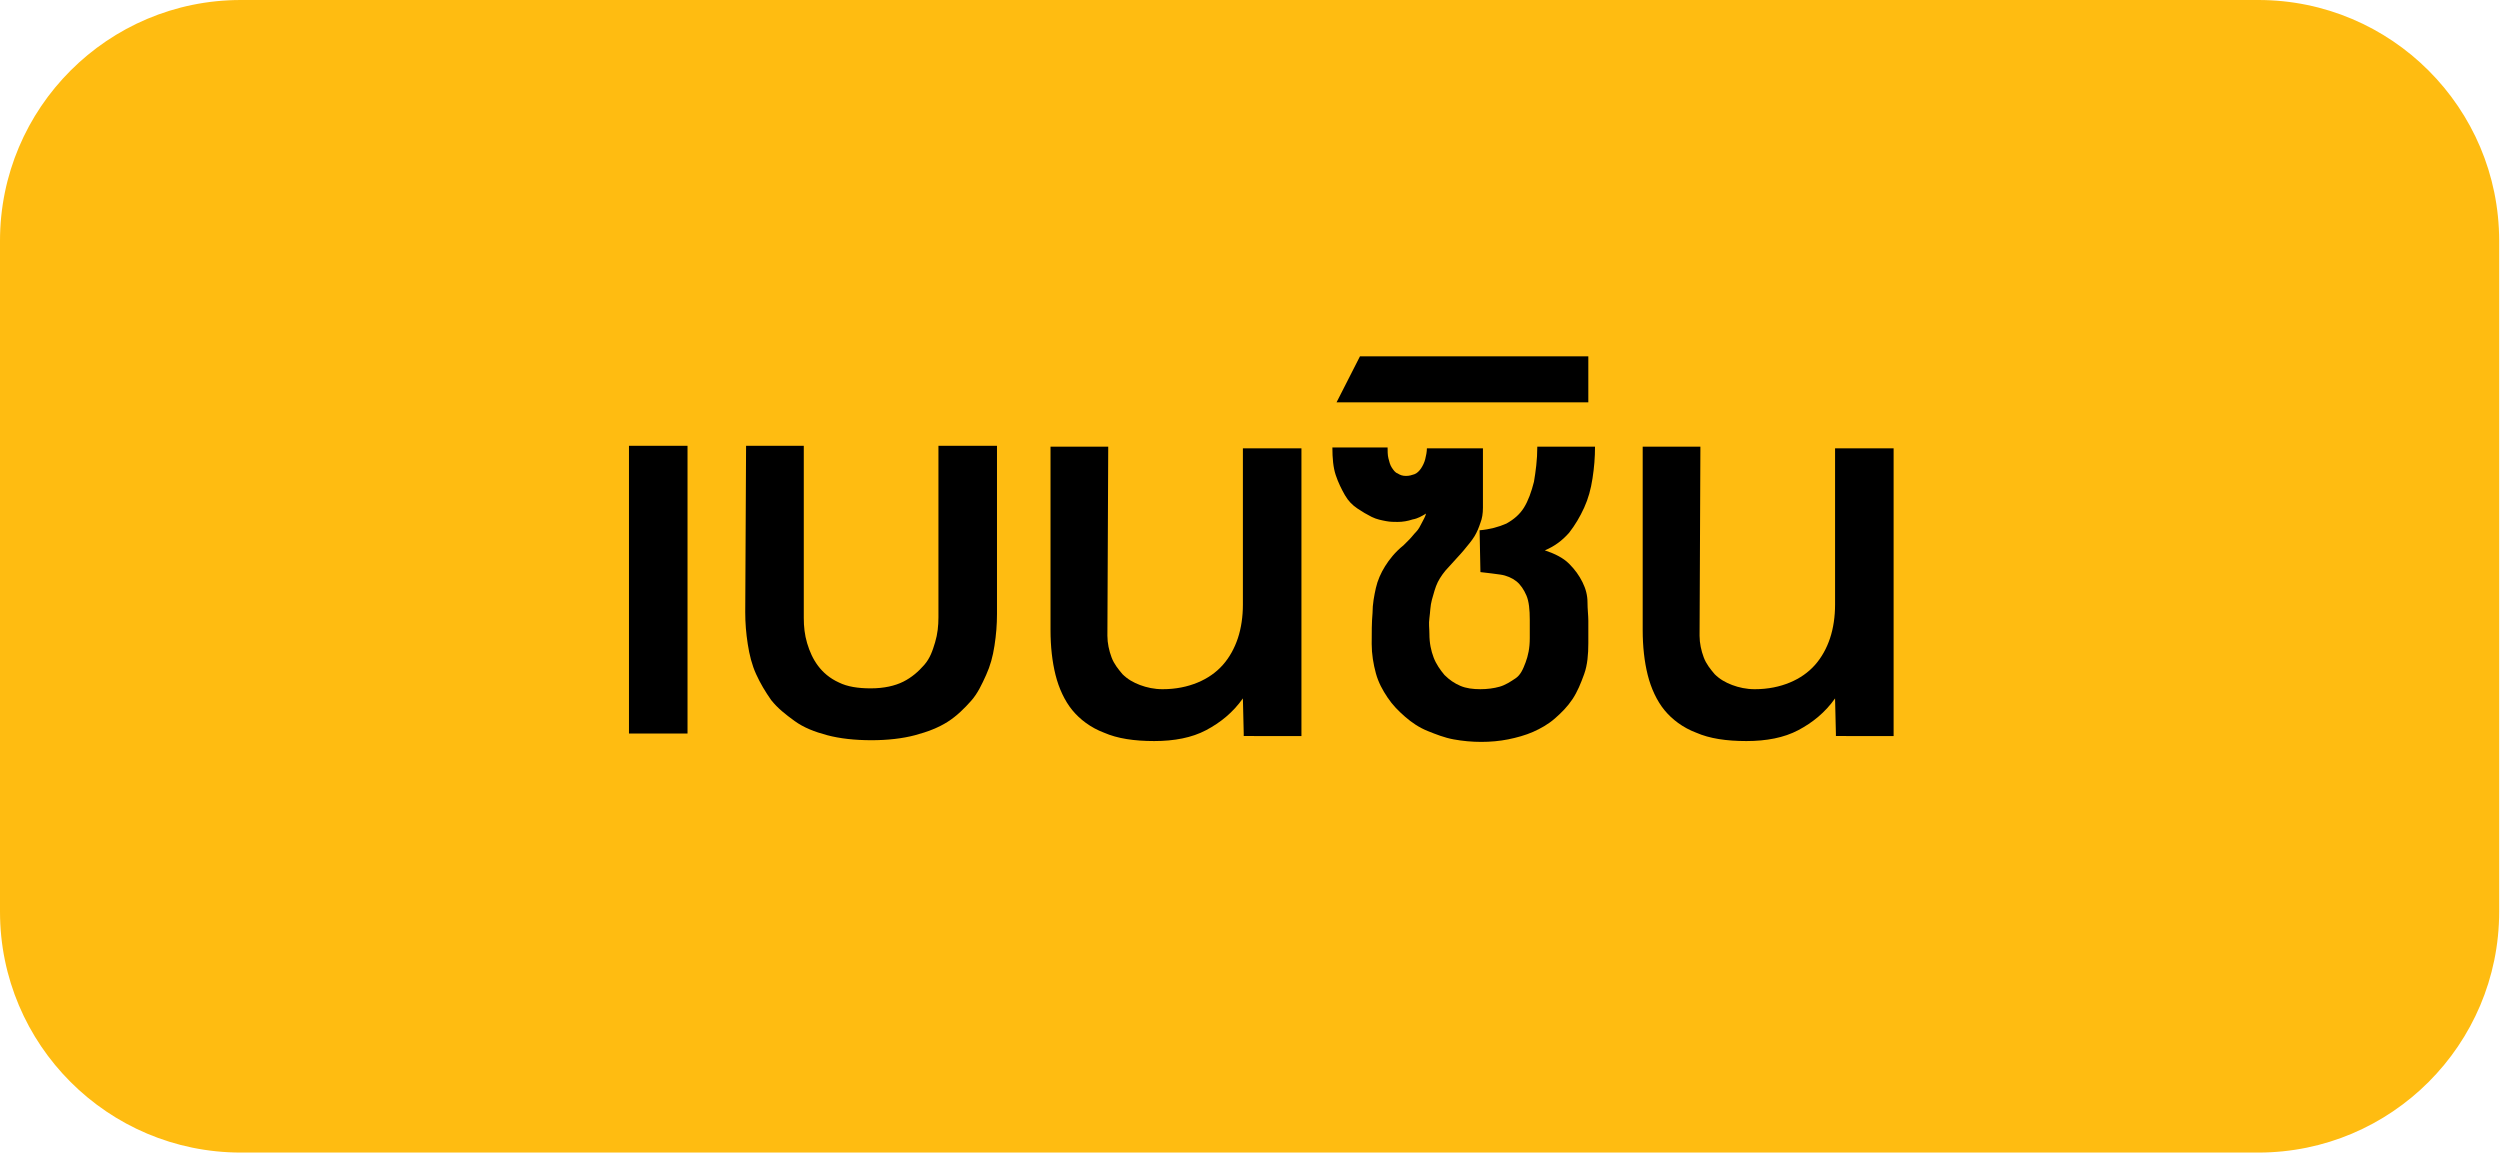 <?xml version="1.0" encoding="utf-8"?>
<!-- Generator: Adobe Illustrator 25.3.1, SVG Export Plug-In . SVG Version: 6.00 Build 0)  -->
<svg version="1.1" id="Layer_1" xmlns="http://www.w3.org/2000/svg" xmlns:xlink="http://www.w3.org/1999/xlink" x="0px" y="0px"
	 viewBox="0 0 298.9 137.8" style="enable-background:new 0 0 298.9 137.8;" xml:space="preserve">
<style type="text/css">
	.st0{fill:#FFBC11;}
	.st1{enable-background:new    ;}
</style>
<path class="st0" d="M28.8,0h241.2c15.9,0,28.8,12.9,28.8,28.8V109c0,15.9-12.9,28.8-28.8,28.8H28.8C12.9,137.8,0,124.9,0,109V28.8
	C0,12.9,12.9,0,28.8,0z"/>
<g class="st1">
	<path d="M75.2,87.7V53.3h7v34.4H75.2z"/>
	<path d="M104.1,82.3c1.6,0,2.9-0.3,3.9-0.8c1-0.5,1.8-1.2,2.5-2s1-1.7,1.3-2.7s0.4-2,0.4-3V53.3h7l0,20.1c0,1.3-0.1,2.5-0.3,3.8
		s-0.5,2.4-1,3.5s-1,2.2-1.8,3.1s-1.7,1.8-2.8,2.5s-2.4,1.2-3.9,1.6c-1.5,0.4-3.3,0.6-5.2,0.6c-2,0-3.8-0.2-5.3-0.6
		s-2.8-0.9-3.9-1.7s-2-1.5-2.8-2.5c-0.7-1-1.3-2-1.8-3.1s-0.8-2.3-1-3.6s-0.3-2.5-0.3-3.8l0.1-19.9h6.9v20.6c0,1,0.1,2,0.4,3
		s0.7,1.9,1.3,2.7s1.4,1.5,2.5,2C101.3,82.1,102.6,82.3,104.1,82.3z"/>
	<path d="M148.7,87.7l-0.1-4.2c-1.2,1.7-2.7,2.9-4.4,3.8c-1.7,0.9-3.8,1.3-6.2,1.3c-2.4,0-4.4-0.3-6-1c-1.6-0.6-2.9-1.6-3.8-2.7
		s-1.6-2.6-2-4.2s-0.6-3.4-0.6-5.4l0-21.9h6.9l-0.1,22.6c0,0.9,0.2,1.8,0.5,2.6s0.8,1.4,1.3,2c0.6,0.6,1.3,1,2.1,1.3
		s1.7,0.5,2.7,0.5c1.6,0,3-0.3,4.2-0.8c1.2-0.5,2.2-1.2,3-2.1c0.8-0.9,1.4-2,1.8-3.2s0.6-2.6,0.6-4l0-18.7h7l0,34.4H148.7z"/>
	<path d="M170.9,75.8c0,1.1,0.2,2,0.5,2.8c0.3,0.8,0.8,1.5,1.3,2.1c0.6,0.6,1.2,1,1.9,1.3s1.5,0.4,2.4,0.4c0.8,0,1.6-0.1,2.3-0.3
		c0.7-0.2,1.3-0.6,1.9-1s0.9-1.1,1.2-1.9s0.5-1.7,0.5-2.9l0-2.2c0-1.2-0.1-2.2-0.4-2.9c-0.3-0.7-0.7-1.3-1.2-1.7s-1.2-0.7-1.9-0.8
		c-0.7-0.1-1.5-0.2-2.4-0.3l-0.1-5c1.2-0.1,2.3-0.4,3.2-0.8c0.9-0.5,1.6-1.1,2.1-1.9s0.9-1.9,1.2-3.1c0.2-1.2,0.4-2.6,0.4-4.2h6.9
		c0,1.3-0.1,2.5-0.3,3.8s-0.5,2.4-1,3.5s-1.1,2.1-1.8,3c-0.8,0.9-1.7,1.6-2.9,2.1c1.2,0.4,2.2,0.9,2.9,1.6s1.2,1.4,1.6,2.2
		s0.6,1.6,0.6,2.4s0.1,1.6,0.1,2.2l0,2.7c0,1.3-0.1,2.6-0.5,3.7s-0.8,2.1-1.4,3s-1.3,1.6-2.1,2.3s-1.7,1.2-2.6,1.6s-2,0.7-3,0.9
		s-2.1,0.3-3.2,0.3c-1.1,0-2.2-0.1-3.3-0.3c-1.1-0.2-2.1-0.6-3.1-1s-1.9-1-2.7-1.7s-1.5-1.4-2.1-2.3s-1.1-1.8-1.4-2.9
		s-0.5-2.3-0.5-3.5c0-1.4,0-2.6,0.1-3.7c0-1.1,0.2-2.1,0.4-3c0.2-0.9,0.6-1.8,1.1-2.6s1.2-1.7,2.2-2.5c0.2-0.2,0.4-0.4,0.7-0.7
		c0.3-0.3,0.5-0.6,0.8-0.9s0.5-0.7,0.7-1.1c0.2-0.4,0.4-0.7,0.5-1.1c-0.5,0.3-1,0.6-1.6,0.7c-0.6,0.2-1.2,0.3-1.8,0.3
		c-0.4,0-0.9,0-1.4-0.1s-1.1-0.2-1.7-0.5s-1.1-0.6-1.7-1s-1.1-0.9-1.5-1.6c-0.4-0.7-0.8-1.5-1.1-2.4s-0.4-2-0.4-3.3h6.6
		c0,0.4,0,0.9,0.1,1.3c0.1,0.4,0.2,0.8,0.4,1.1c0.2,0.3,0.4,0.6,0.7,0.7c0.3,0.2,0.6,0.3,1,0.3c0.4,0,0.7-0.1,1-0.2s0.6-0.4,0.8-0.7
		s0.4-0.7,0.5-1.1s0.2-0.9,0.2-1.3h6.7v7.1c0,0.7-0.1,1.3-0.3,1.8c-0.2,0.6-0.4,1.1-0.7,1.6c-0.3,0.5-0.8,1.1-1.3,1.7
		c-0.5,0.6-1.1,1.2-1.8,2c-0.5,0.5-1,1.2-1.3,1.8s-0.5,1.4-0.7,2.1s-0.2,1.5-0.3,2.2S170.9,75.1,170.9,75.8z"/>
	<path d="M159.8,48.1l2.8-5.5h27.3v5.5H159.8z"/>
	<path d="M219.5,87.7l-0.1-4.2c-1.2,1.7-2.7,2.9-4.4,3.8c-1.7,0.9-3.8,1.3-6.2,1.3c-2.4,0-4.4-0.3-6-1c-1.6-0.6-2.9-1.6-3.8-2.7
		s-1.6-2.6-2-4.2s-0.6-3.4-0.6-5.4l0-21.9h6.9l-0.1,22.6c0,0.9,0.2,1.8,0.5,2.6s0.8,1.4,1.3,2c0.6,0.6,1.3,1,2.1,1.3
		s1.7,0.5,2.7,0.5c1.6,0,3-0.3,4.2-0.8c1.2-0.5,2.2-1.2,3-2.1c0.8-0.9,1.4-2,1.8-3.2s0.6-2.6,0.6-4l0-18.7h7l0,34.4H219.5z"/>
</g>
</svg>
